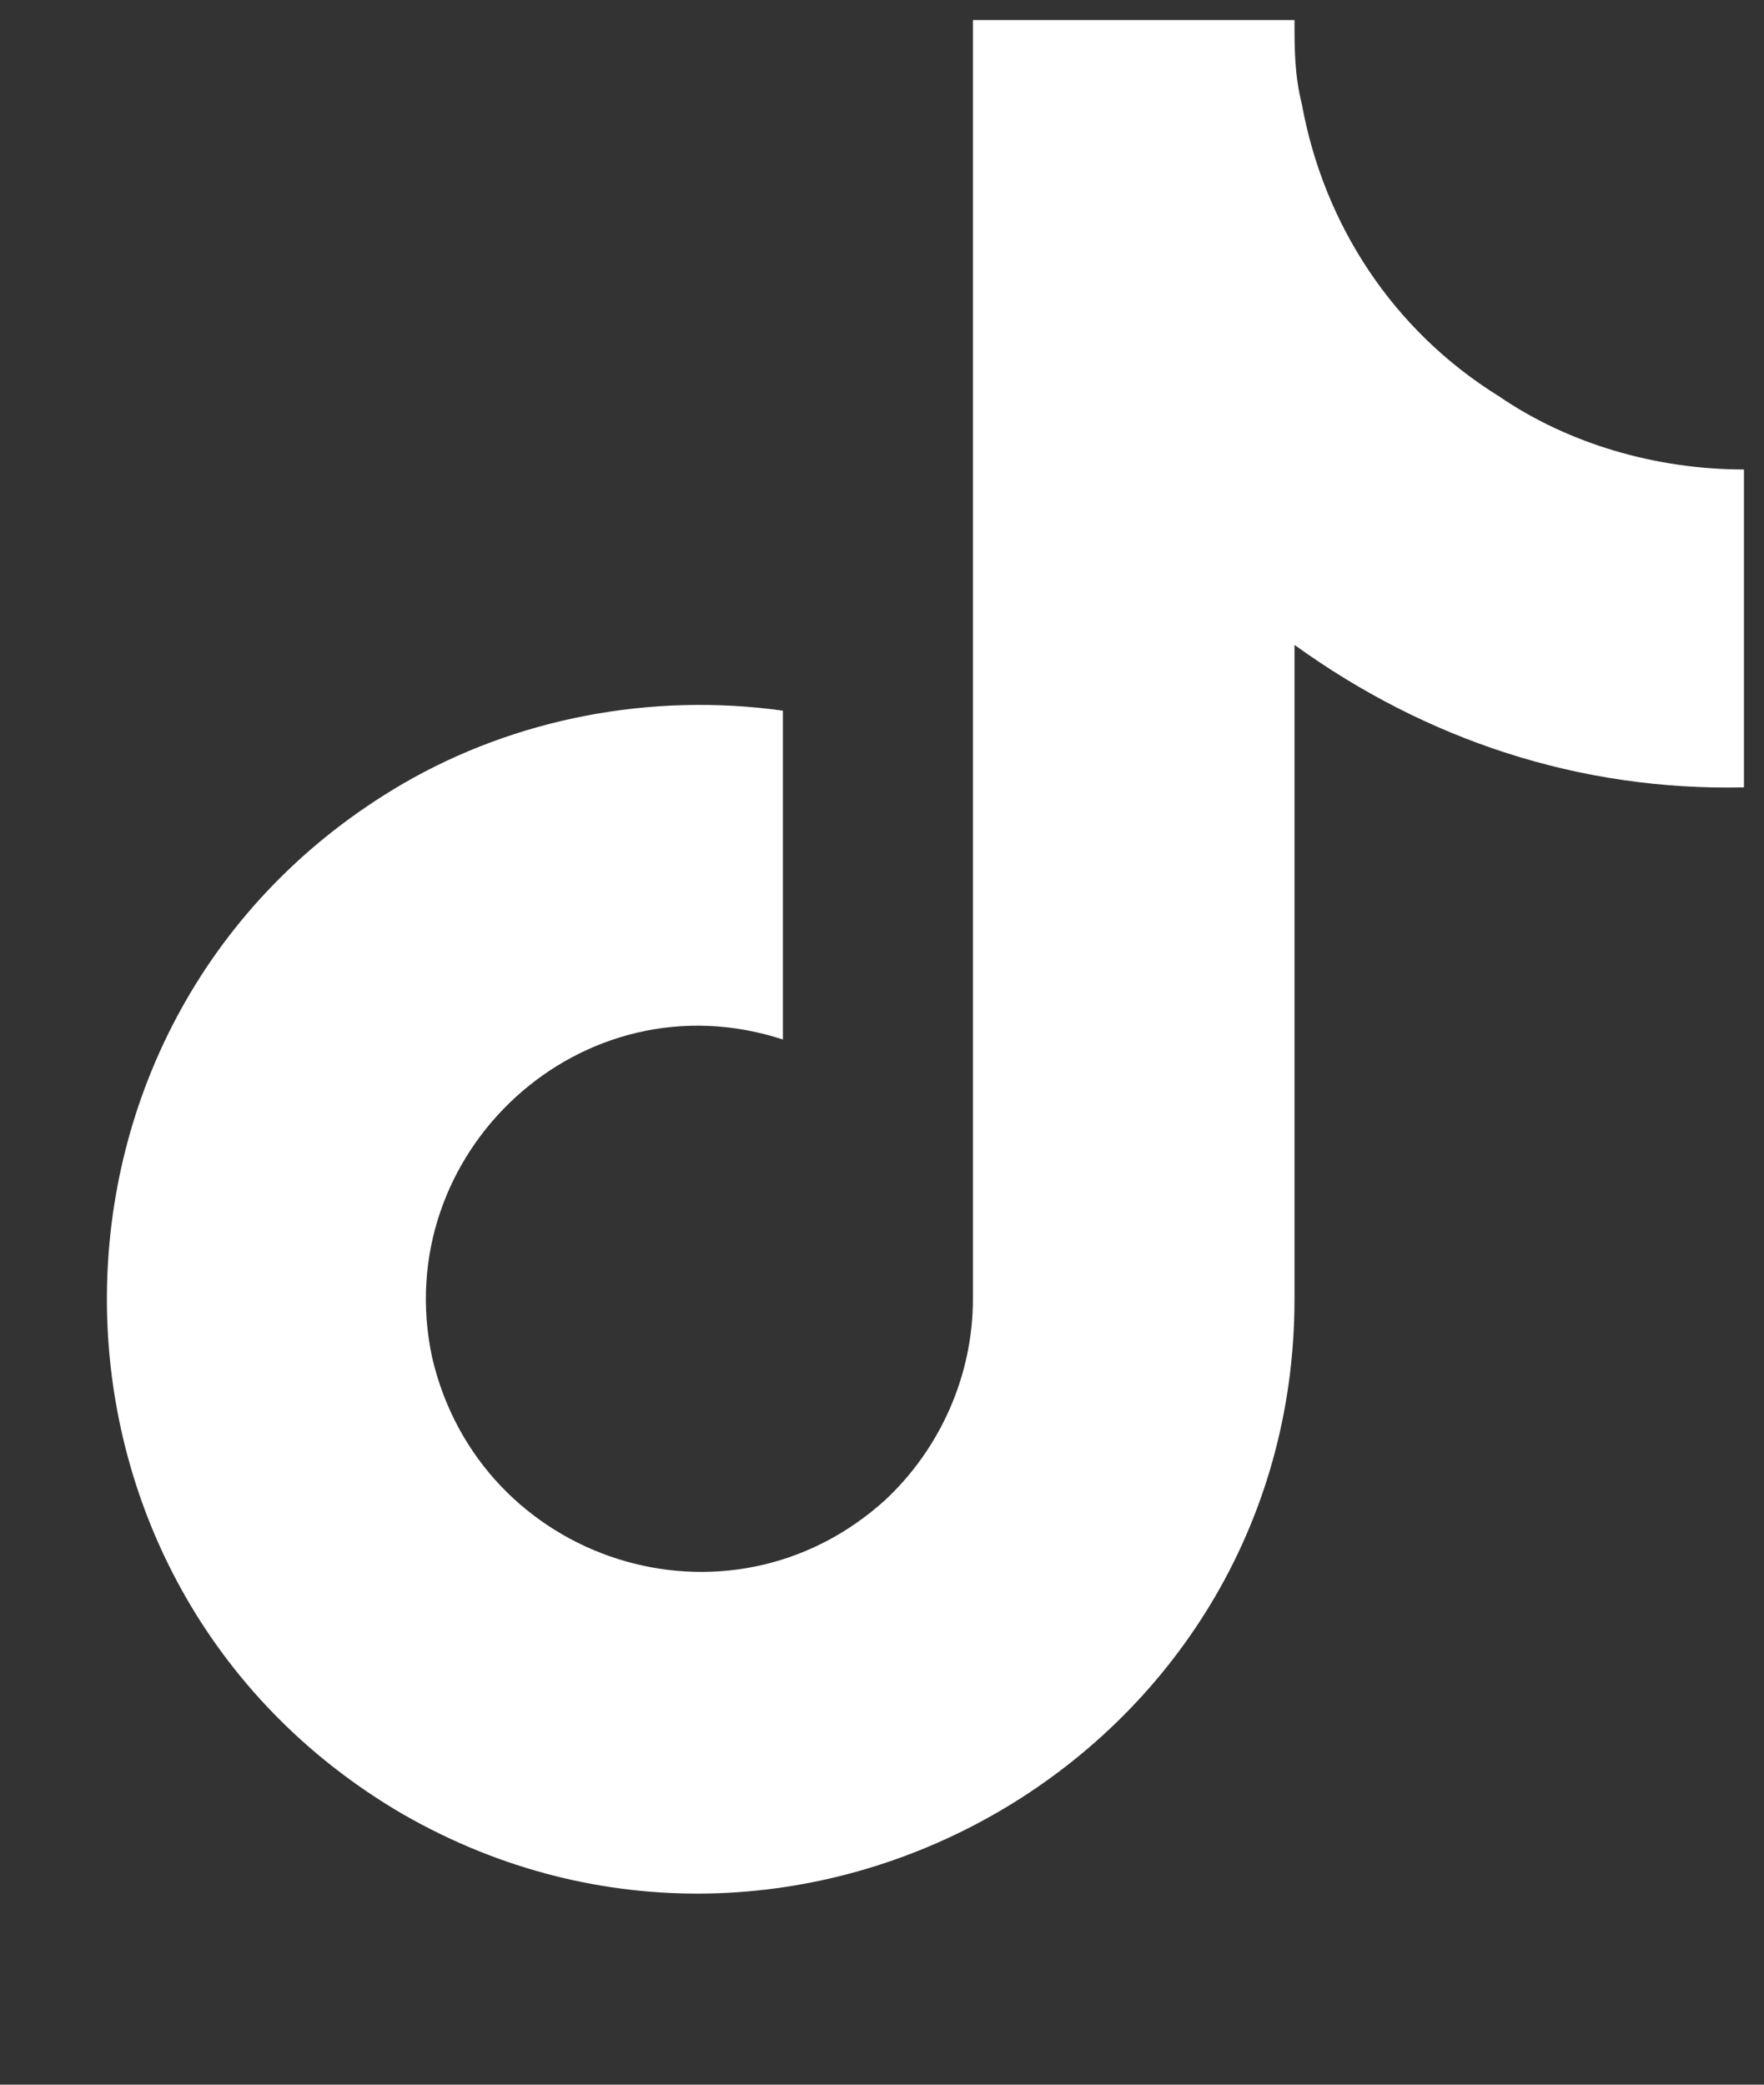 <svg width="33" height="39" viewBox="0 0 33 39" fill="none" xmlns="http://www.w3.org/2000/svg">
<rect x="0" y="0" width="33" height="39" fill="#333333" stroke="none"/>
<path d="M32.625 14.73C29.549 14.799 26.678 13.842 24.217 12.065V24.301C24.217 32.846 14.92 38.178 7.537 33.94C0.154 29.633 0.154 18.969 7.537 14.662C9.656 13.432 12.185 12.953 14.646 13.295V19.447C10.887 18.217 7.264 21.566 8.084 25.395C8.973 29.223 13.621 30.727 16.561 28.061C17.586 27.104 18.201 25.736 18.201 24.301V0.375H24.217C24.217 0.922 24.217 1.4 24.354 1.947C24.764 4.203 26.062 6.186 28.045 7.416C29.344 8.305 30.984 8.783 32.625 8.783V14.73Z" fill="white"/>
</svg>
